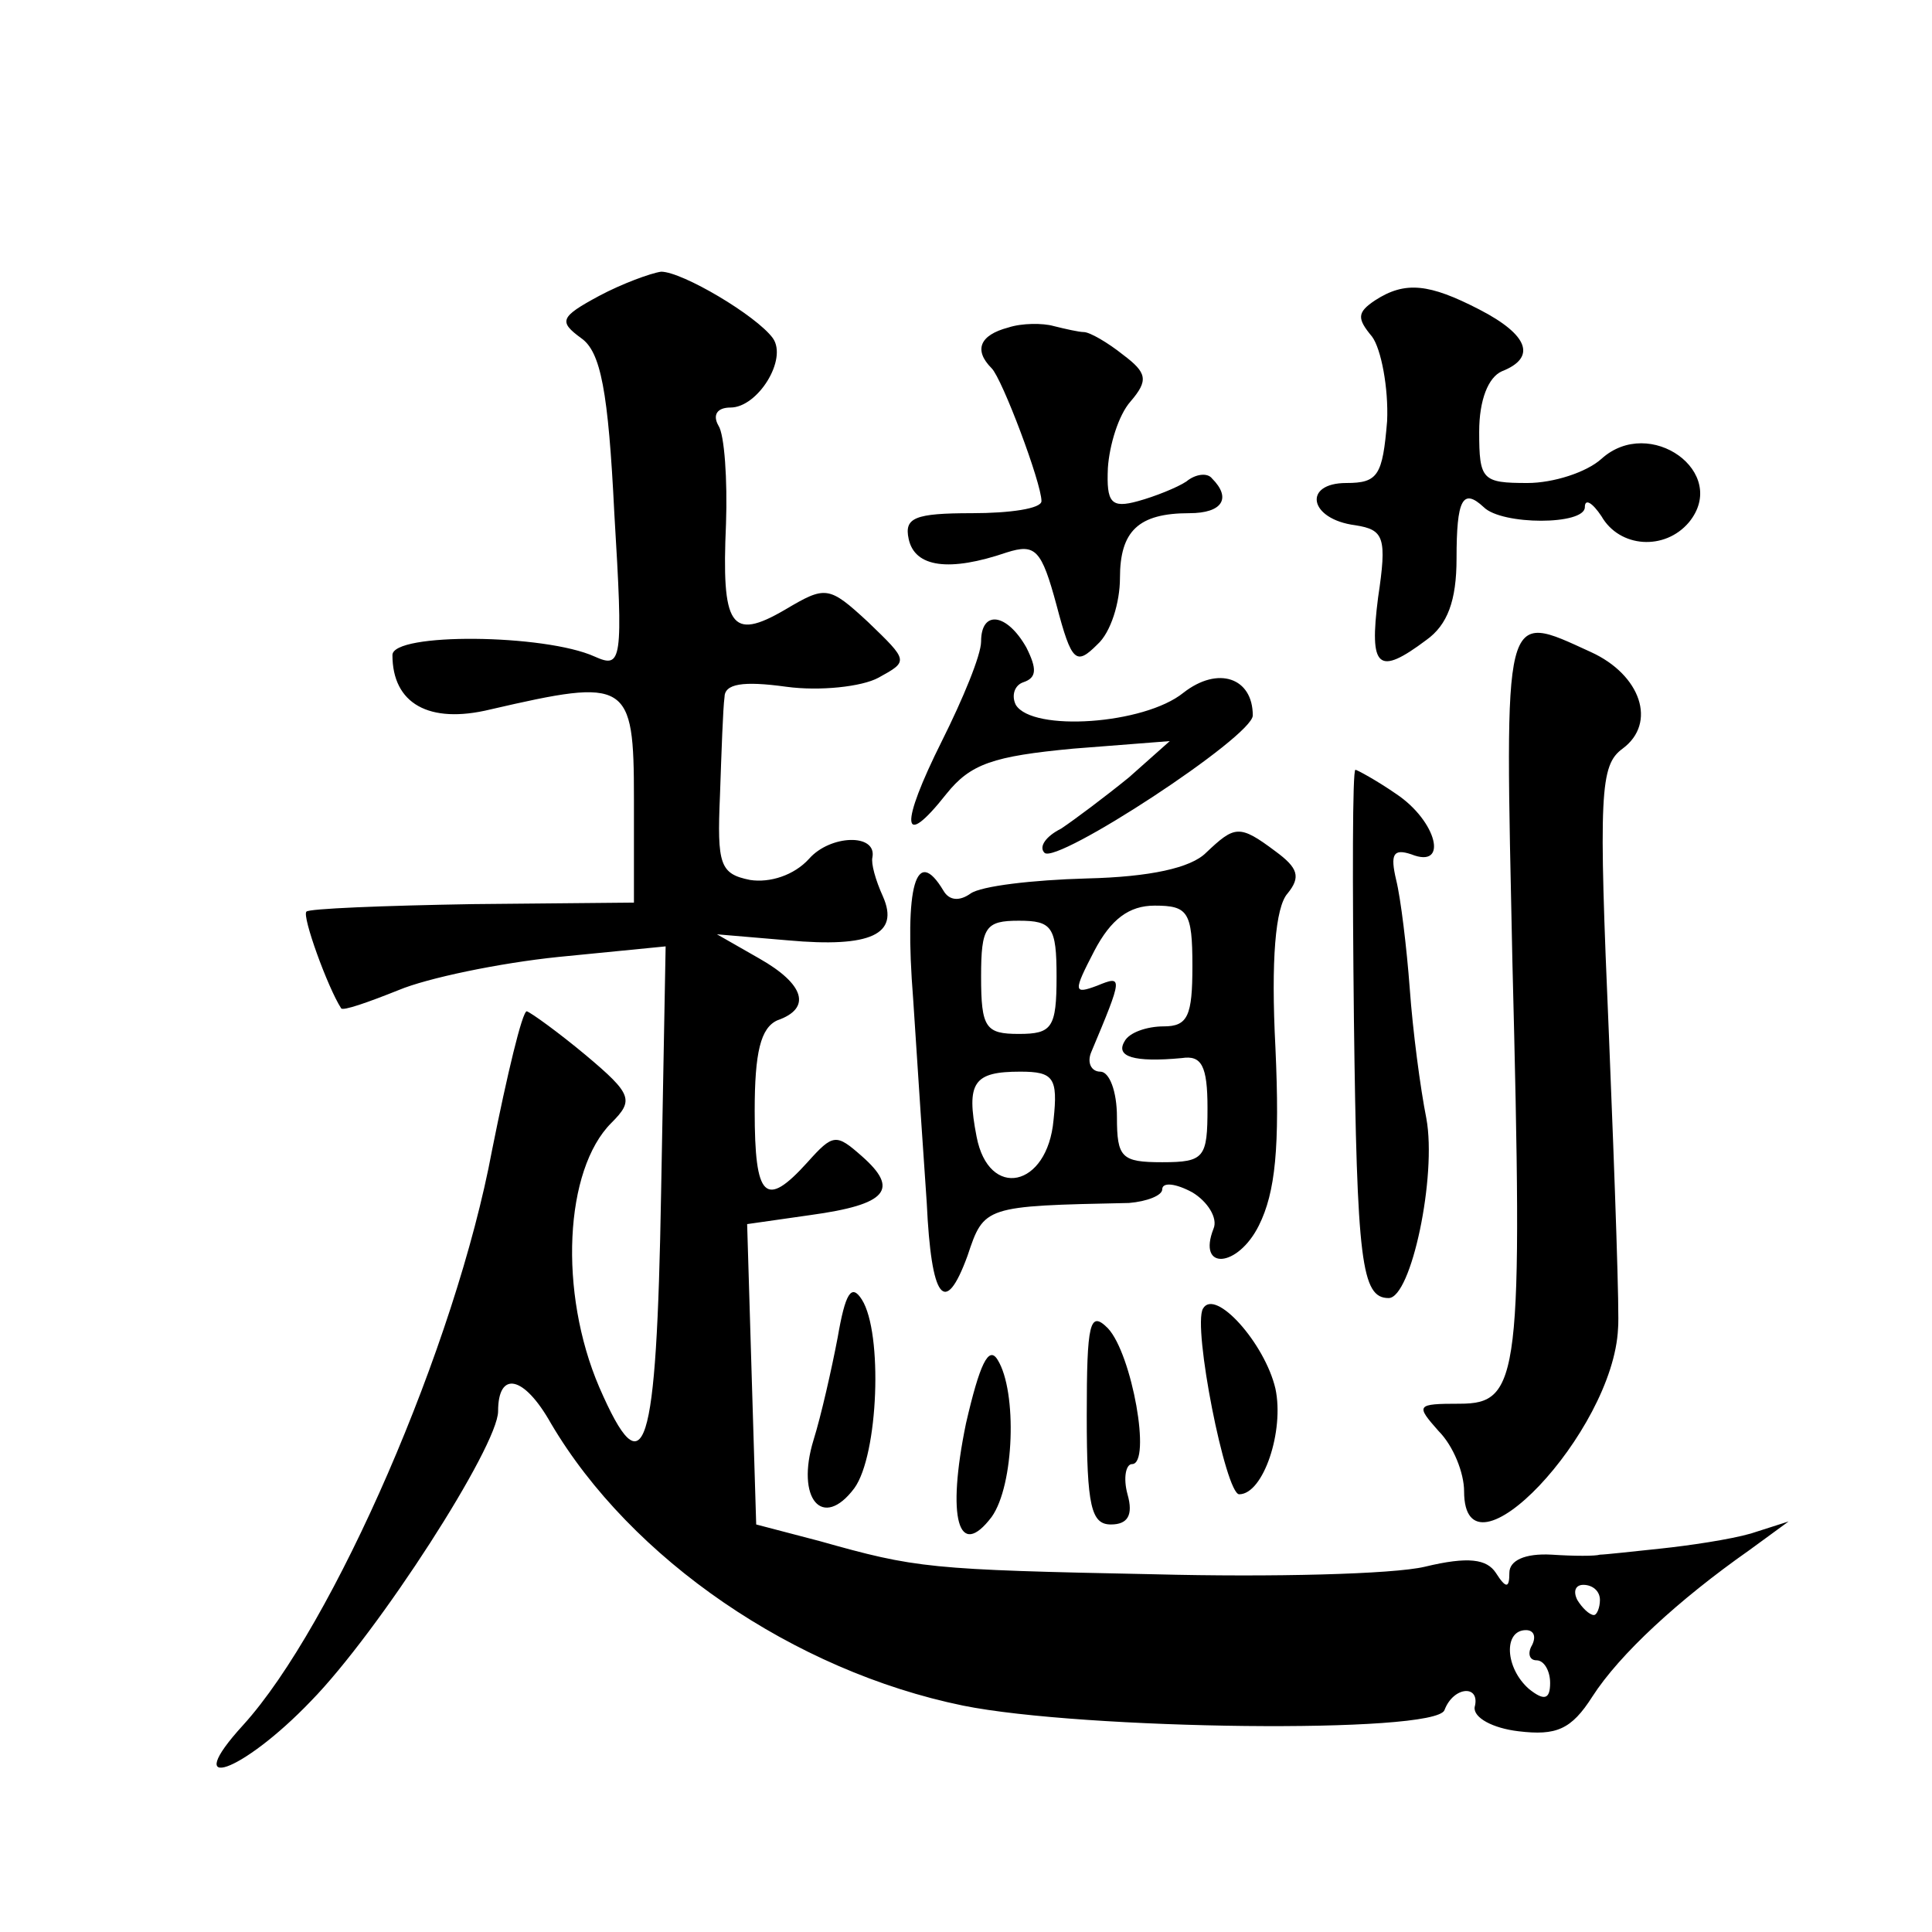 <?xml version="1.0" standalone="no"?>
<!DOCTYPE svg PUBLIC "-//W3C//DTD SVG 20010904//EN"
 "http://www.w3.org/TR/2001/REC-SVG-20010904/DTD/svg10.dtd">
<svg version="1.0" xmlns="http://www.w3.org/2000/svg"
 width="128pt" height="128pt" viewBox="0 0 128 128"
 preserveAspectRatio="xMidYMid meet">
<g transform="translate(0,128) scale(0.1,-0.1)"
fill="#0" stroke="none">
<path d="M397 1084 c-26 -14 -27 -17 -12 -28 13 -9 18 -35 22 -116 6 -99 5 -103
-13 -95 -33 15 -134 16 -134 1 0 -32 24 -46 65 -36 91 21 95 19 95 -59 l0 -69 -107
-1 c-59 -1 -109 -3 -110 -5 -3 -3 14 -50 23 -64 1 -2 18 4 38 12 19 8 67 18 106
22 l71 7 -3 -163 c-3 -174 -11 -198 -41 -129 -27 63 -23 144 8 175 15 15 14 19
-17 45 -18 15 -36 28 -39 29 -3 0 -13 -42 -23 -92 -24 -129 -105 -315 -165 -381
-42 -46 -1 -32 45 16 45 46 124 169 124 192 0 27 17 24 35 -8 53 -90 161 -164 273
-187 79 -16 313 -19 319 -3 6 16 24 17 20 2 -1 -7 12 -14 29 -16 25 -3 35 1 49
23 18 28 57 64 104 97 l26 19 -25 -8 c-14 -4 -41 -8 -60 -10 -19 -2 -37 -4 -40
-4 -3 -1 -17 -1 -32 0 -18 1 -28 -4 -28 -12 0 -10 -2 -11 -9 0 -6 9 -18 11 -47
4 -21 -5 -102 -7 -179 -5 -150 3 -158 4 -222 22 l-42 11 -3 99 -3 100 42 6 c51
7 59 17 34 39 -17 15 -19 15 -36 -4 -28 -31 -35 -24 -35 34 0 39 4 55 15 60 23
8 18 24 -12 41 l-28 16 47 -4 c55 -5 74 4 63 29 -5 11 -8 22 -7 26 3 16 -28 15
-42 -1 -10 -11 -26 -16 -39 -14 -20 4 -22 10 -20 56 1 29 2 58 3 65 0 9 12 11 41
7 22 -3 50 0 61 6 20 11 20 11 -7 37 -26 24 -28 24 -55 8 -36 -21 -42 -11 -39 57
1 29 -1 59 -5 65 -4 7 -1 12 8 12 18 0 38 32 28 46 -11 15 -60 44 -74 44 -7 -1
-26 -8 -41 -16z m663 -864 c0 -5 -2 -10 -4 -10 -3 0 -8 5 -11 10 -3 6 -1 10 4 10
6 0 11 -4 11 -10z m-45 -30 c-3 -5 -2 -10 3 -10 5 0 9 -7 9 -15 0 -11 -4 -12 -14
-4 -16 14 -17 39 -2 39 5 0 7 -4 4 -10z M911 1081 c-12 -8 -12 -12 -2 -24 6 -8
11 -34 10 -56 -3 -36 -6 -41 -27 -41 -29 0 -25 -24 6 -28 19 -3 21 -8 15 -48 -6
-47 0 -52 32 -28 14 10 20 26 20 54 0 39 4 47 18 34 12 -12 67 -12 67 0 0 6 5 3
11 -6 12 -21 42 -23 58 -4 27 33 -26 71 -58 42 -10 -9 -32 -16 -49 -16 -30 0 -32
2 -32 34 0 21 6 36 15 40 23 9 18 24 -15 41 -33 17 -49 19 -69 6z M668 1063 c-19
-5 -23 -15 -11 -27 7 -7 33 -76 33 -88 0 -5 -21 -8 -46 -8 -38 0 -45 -3 -42 -17
4 -19 27 -22 65 -9 19 6 23 2 33 -35 10 -38 13 -40 27 -26 9 8 15 28 15 44 0 31
12 43 46 43 22 0 28 10 15 23 -3 4 -11 3 -17 -2 -6 -4 -21 -10 -32 -13 -18 -5 -21
-1 -20 22 1 15 7 35 15 44 12 14 11 19 -5 31 -10 8 -22 15 -26 15 -3 0 -12 2 -20
4 -7 2 -21 2 -30 -1z M650 855 c0 -9 -12 -38 -26 -66 -28 -56 -27 -73 3 -35 16
20 31 25 84 30 l64 5 -27 -24 c-16 -13 -36 -28 -45 -34 -10 -5 -15 -12 -11 -16
8 -8 138 77 138 91 0 25 -23 33 -46 15 -26 -21 -100 -26 -111 -8 -3 6 -1 13 5 15
9 3 9 9 2 23 -13 23 -30 25 -30 4z M1002 643 c7 -276 5 -293 -35 -293 -29 0 -29
-1 -14 -18 10 -10 17 -28 17 -40 0 -65 99 39 102 108 1 8 -2 95 -6 193 -7 162 -6
180 9 191 23 17 12 49 -21 64 -59 27 -57 32 -52 -205z M897 605 c2 -161 5 -185
23 -185 15 0 32 81 25 119 -4 20 -9 58 -11 86 -2 27 -6 60 -9 72 -4 17 -2 21 10
17 25 -10 17 22 -10 40 -13 9 -26 16 -27 16 -2 0 -2 -74 -1 -165z M799 715 c-10
-10 -37 -16 -79 -17 -36 -1 -70 -5 -77 -10 -7 -5 -14 -5 -18 2 -18 30 -26 4 -20
-72 3 -46 7 -107 9 -135 3 -64 12 -76 27 -35 11 33 11 33 107 35 12 1 22 5 22 9
0 5 9 4 20 -2 10 -6 17 -17 14 -24 -11 -28 16 -26 30 2 11 22 14 52 11 118 -3 58
0 93 8 102 9 11 7 17 -8 28 -24 18 -27 17 -46 -1z m-9 -75 c0 -33 -3 -40 -19 -40
-11 0 -23 -4 -26 -10 -6 -10 6 -14 38 -11 13 2 17 -5 17 -33 0 -33 -2 -36 -30 -36
-27 0 -30 3 -30 30 0 17 -5 30 -11 30 -6 0 -9 6 -6 13 21 50 21 51 4 44 -16 -6
-16 -4 -2 23 11 21 23 30 40 30 22 0 25 -4 25 -40z m-90 -7 c0 -34 -3 -38 -25 -38
-22 0 -25 4 -25 38 0 33 3 37 25 37 22 0 25 -4 25 -37z m-2 -95 c-4 -45 -43 -53
-51 -11 -7 36 -2 43 29 43 22 0 25 -4 22 -32z M555 394 c-4 -21 -11 -52 -16 -68
-12 -39 6 -60 27 -32 16 22 19 103 5 125 -7 11 -11 4 -16 -25z M797 413 c-7 -12
15 -123 24 -123 16 0 30 42 24 70 -7 30 -40 67 -48 53z M720 342 c0 -60 3 -72 16
-72 11 0 15 6 11 20 -3 11 -1 20 3 20 13 0 0 73 -16 90 -12 12 -14 4 -14 -58z M640
337 c-13 -63 -5 -91 17 -62 15 21 17 83 4 104 -6 10 -12 -3 -21 -42z"/>
</g>
</svg>
